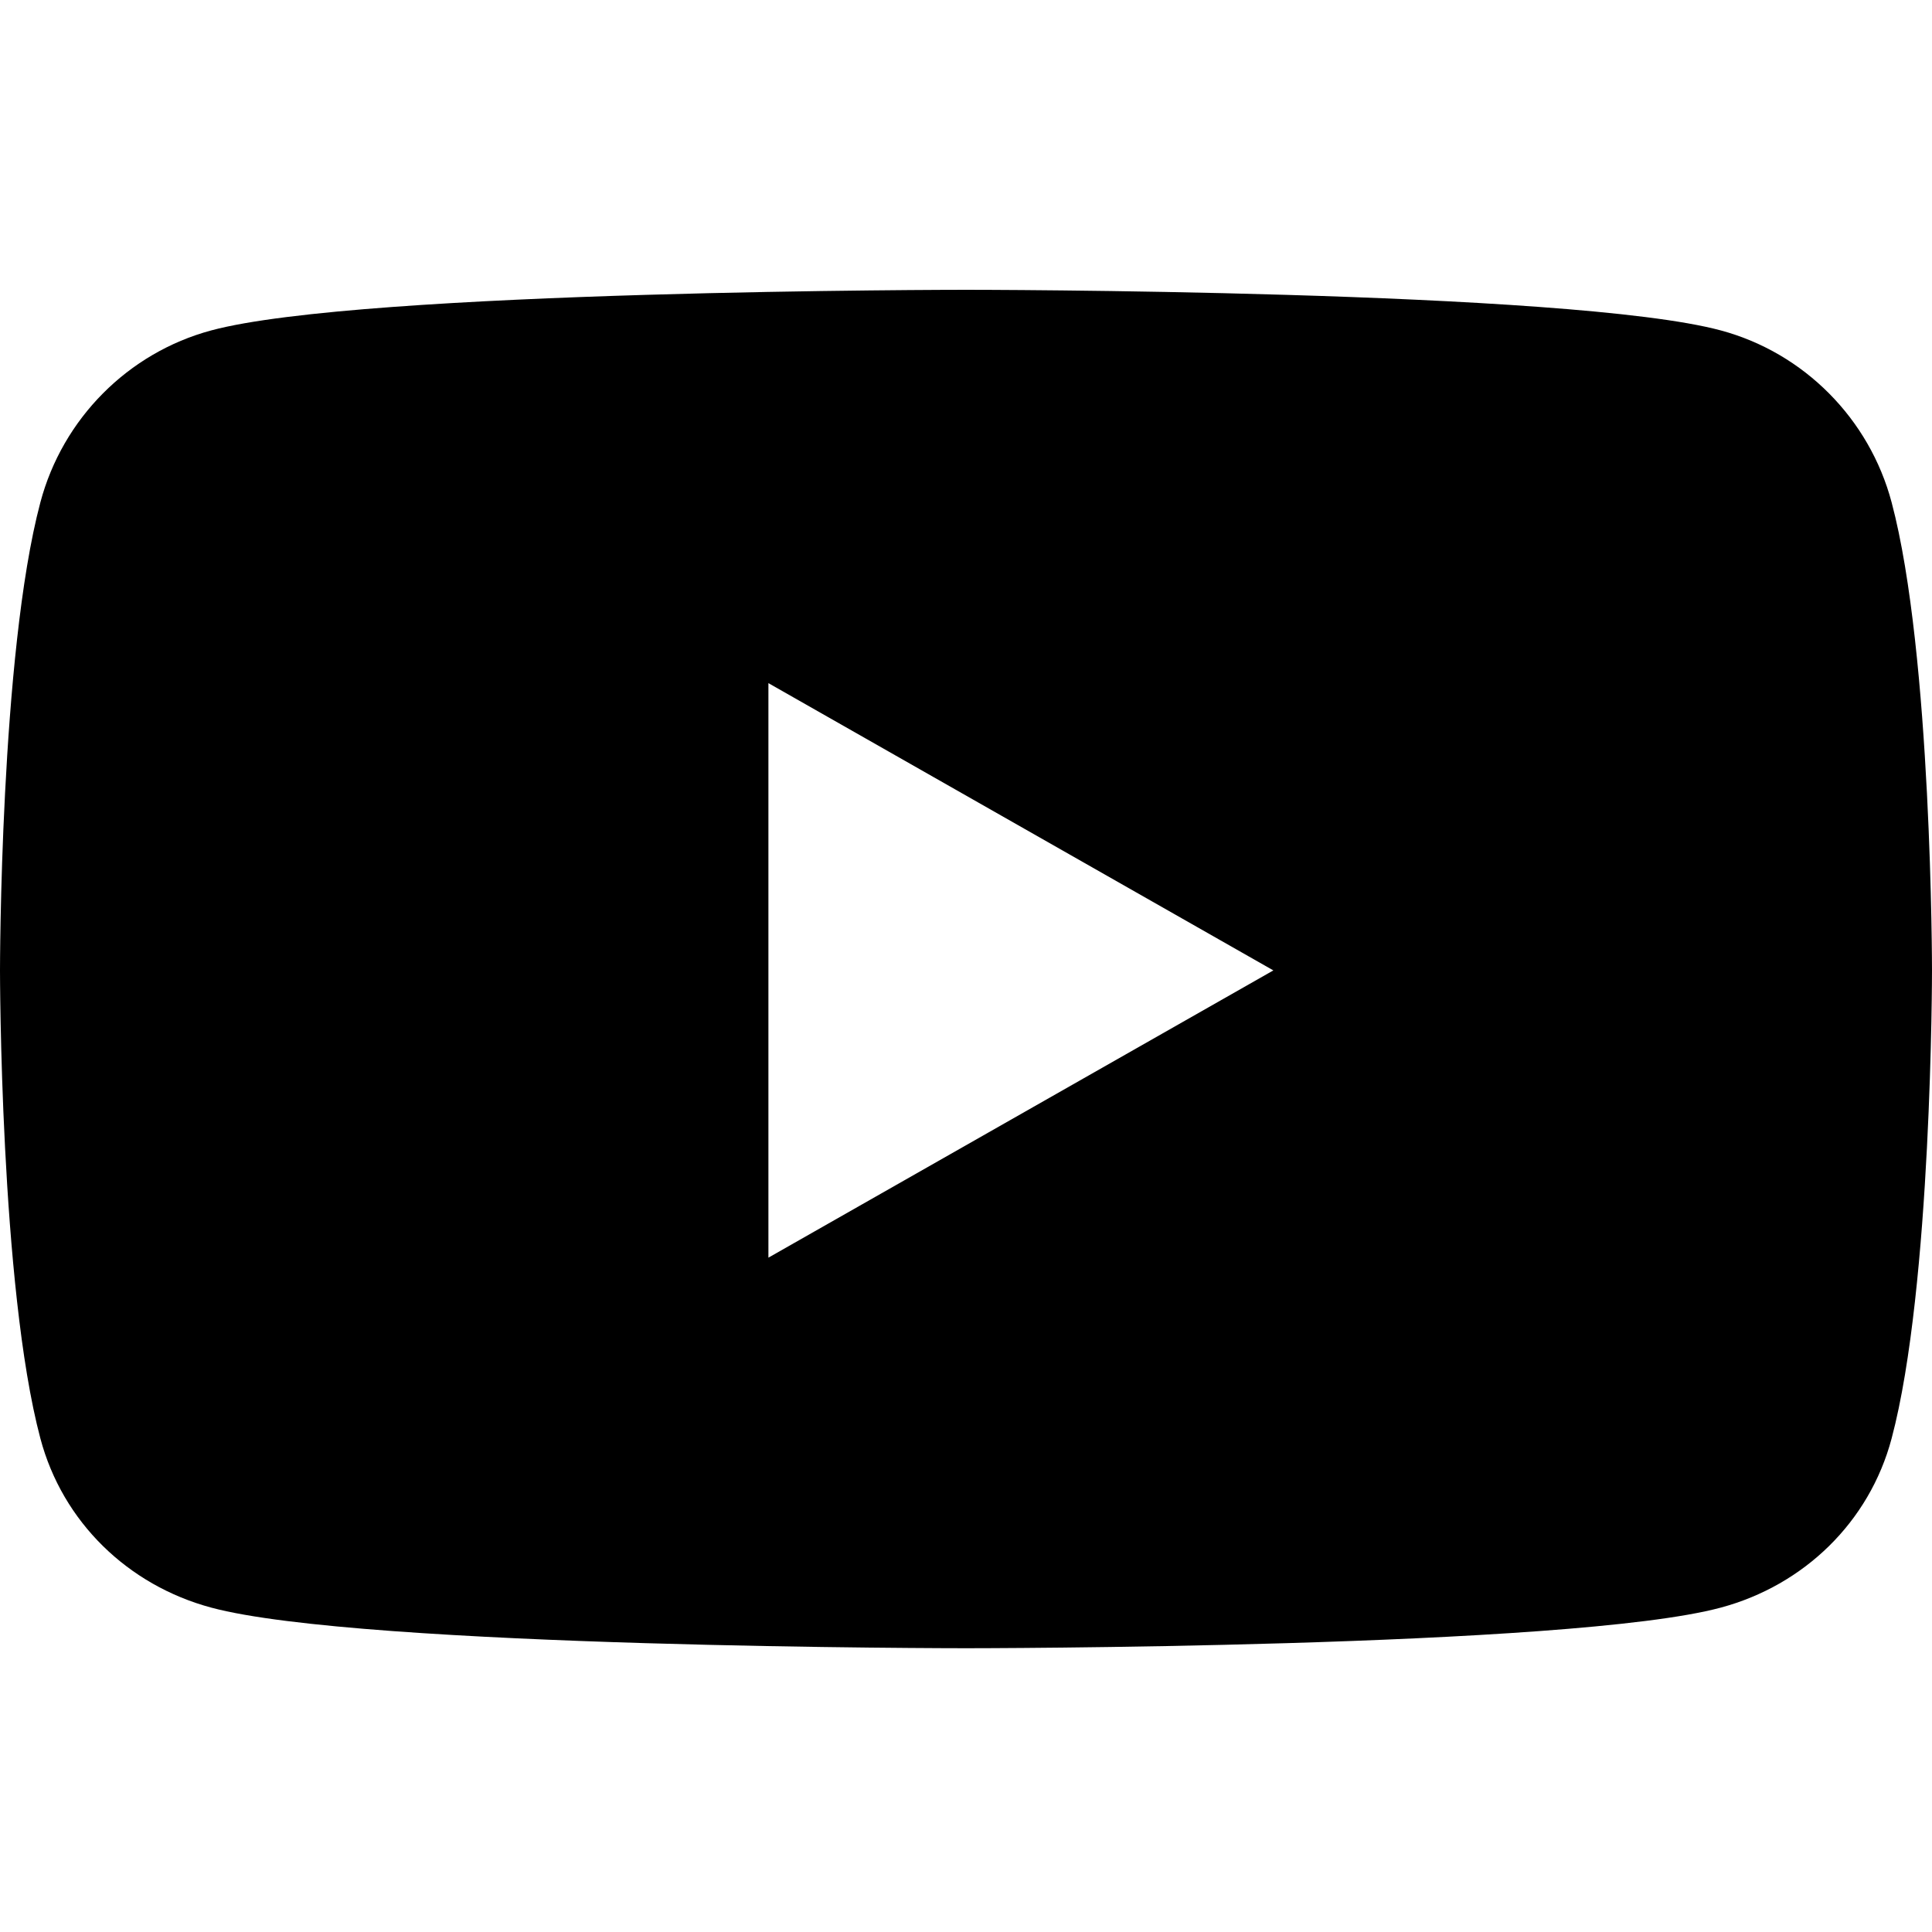 <svg xmlns="http://www.w3.org/2000/svg" width="100" height="100"><path d="M97.91 26.002c-1.15-4.33-4.538-7.741-8.84-8.899C81.27 15 50 15 50 15s-31.27 0-39.07 2.103c-4.302 1.158-7.69 4.568-8.84 8.899C0 33.85 0 50.227 0 50.227s0 16.377 2.09 24.226c1.15 4.33 4.538 7.599 8.84 8.756C18.73 85.312 50 85.312 50 85.312s31.27 0 39.07-2.103c4.302-1.157 7.69-4.426 8.84-8.756C100 66.603 100 50.227 100 50.227s0-16.376-2.09-24.225ZM39.773 65.096V35.359l26.136 14.869-26.136 14.868Z"/></svg>